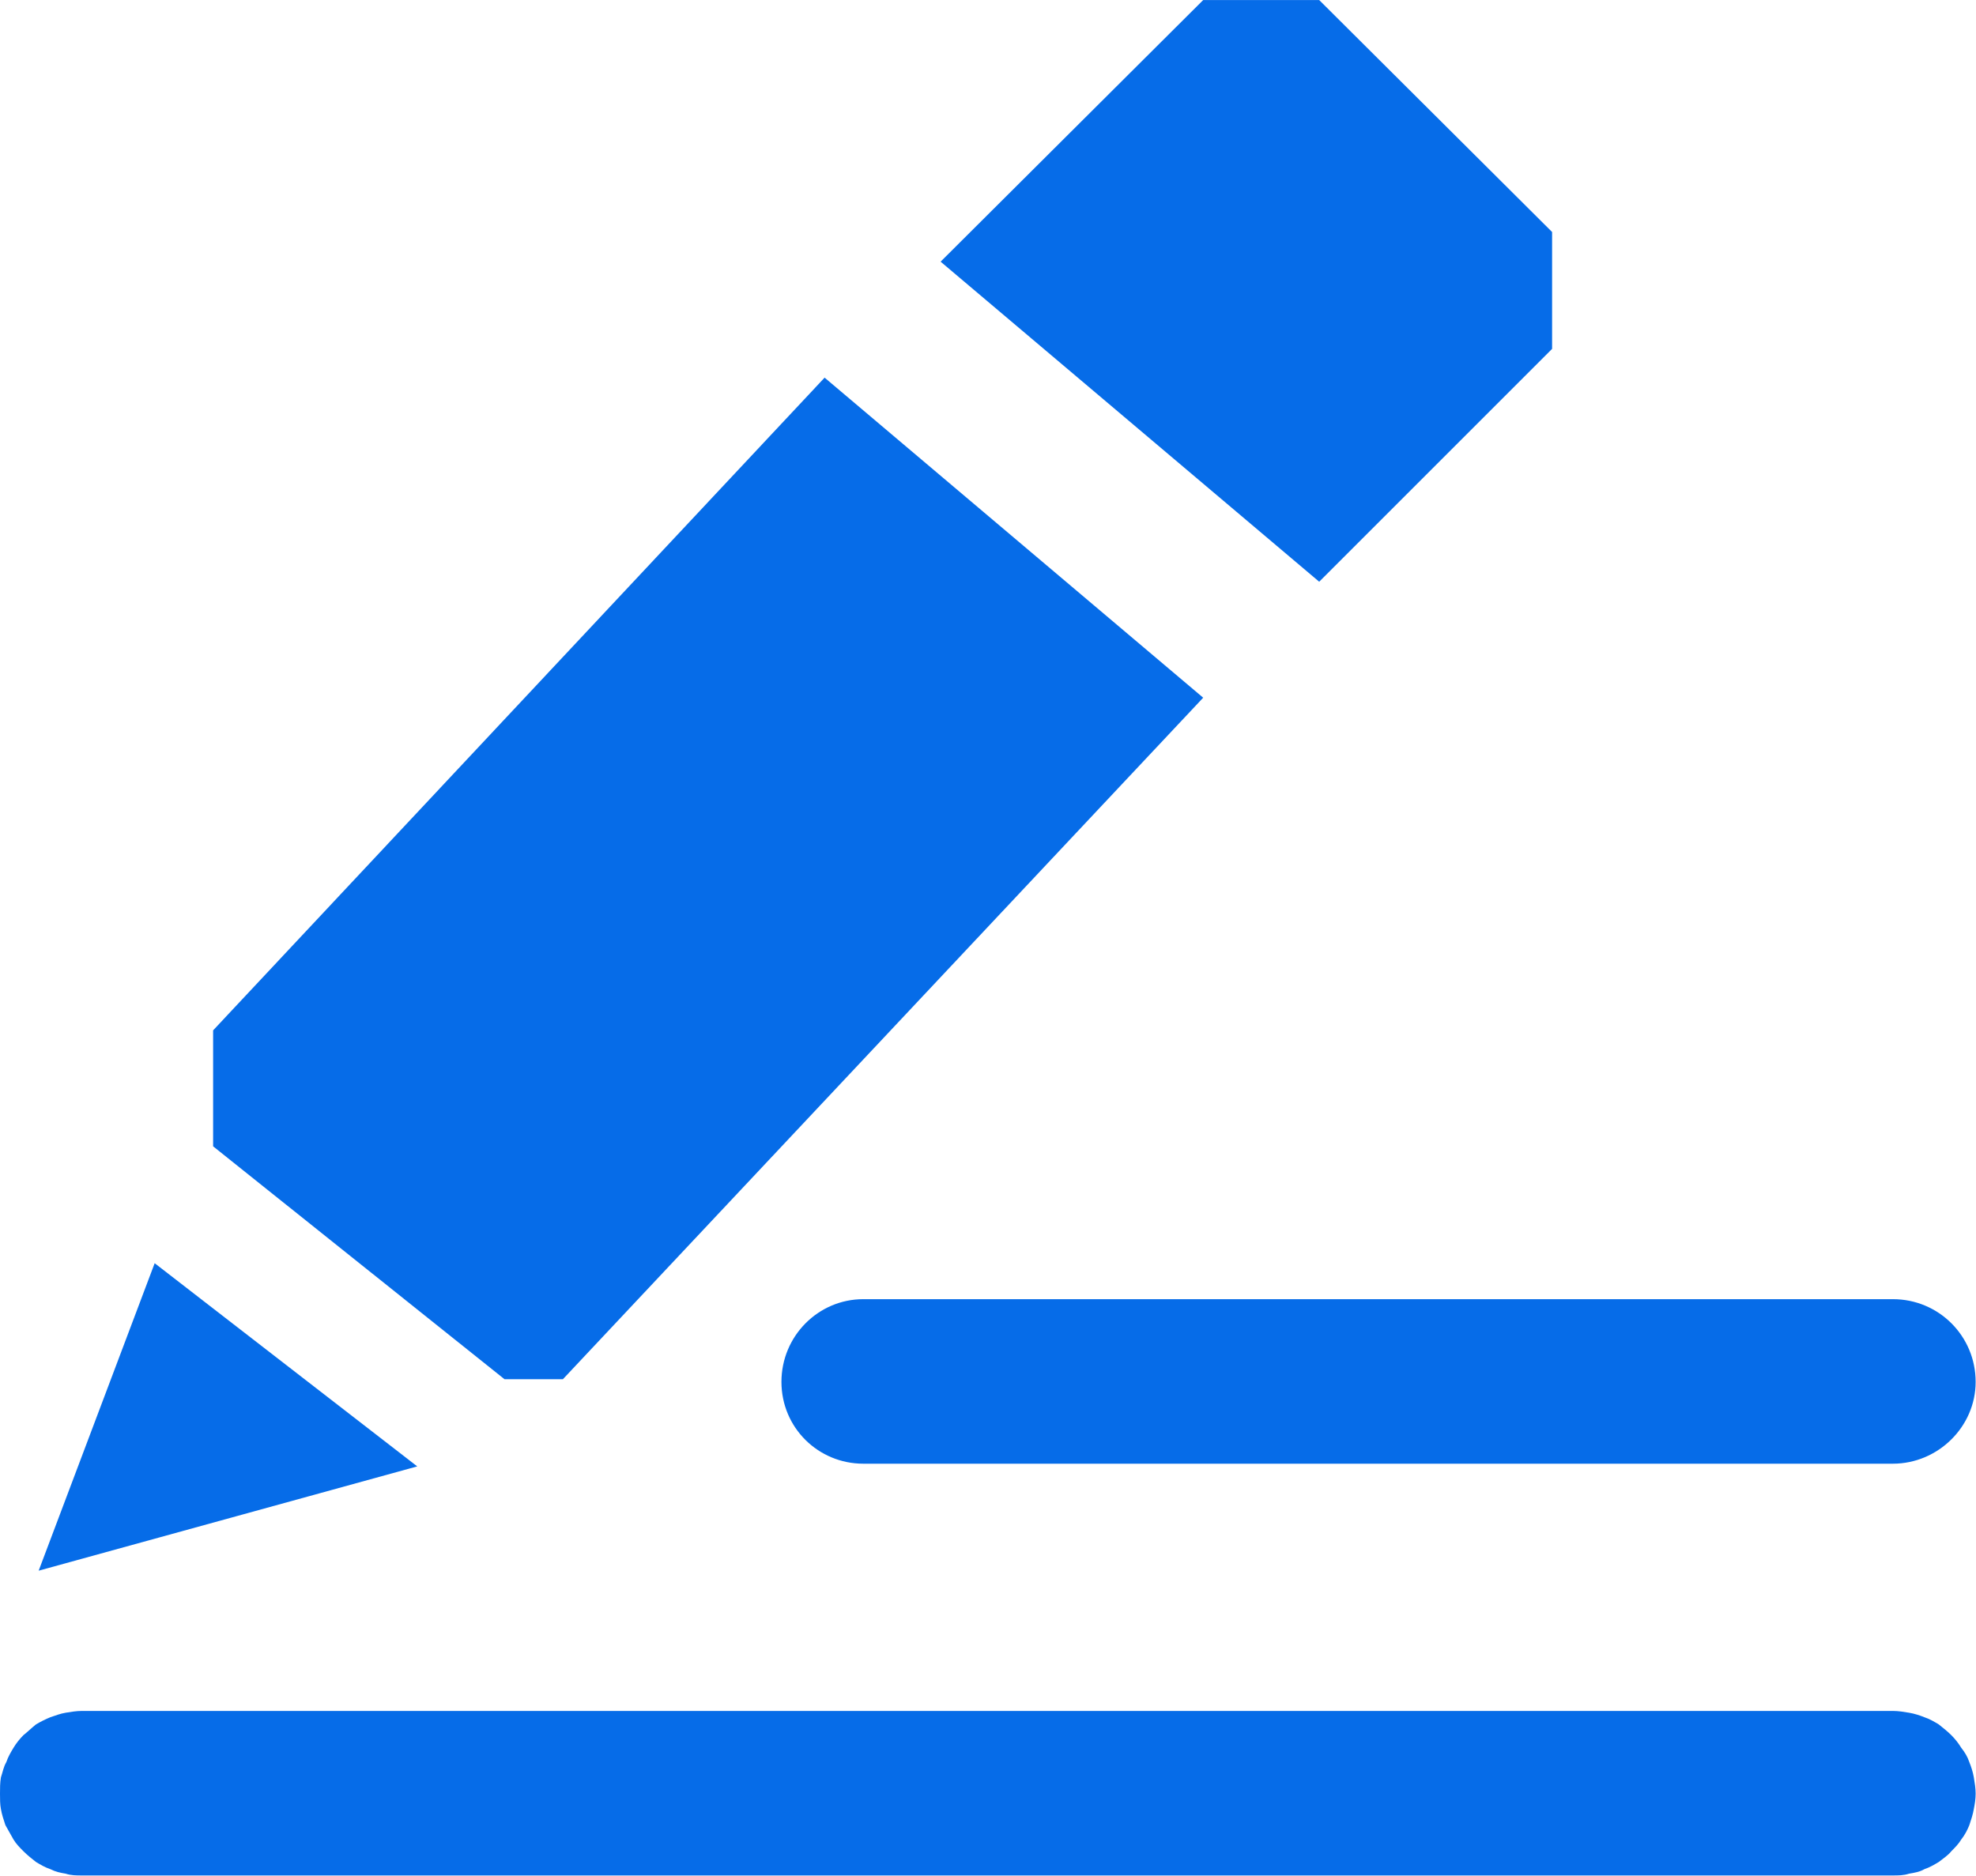 <svg width="21.974" height="20.867" viewBox="0 0 21.974 20.866" fill="none" xmlns="http://www.w3.org/2000/svg" xmlns:xlink="http://www.w3.org/1999/xlink">
	<desc>
			Created with Pixso.
	</desc>
	<defs/>
	<path id="path" d="M14.67 0L17.26 2.58L17.26 3.88L14.67 6.47L10.46 2.91L13.38 0L14.67 0ZM9.17 4.2L13.38 7.76L6.26 15.34L5.61 15.34L2.37 12.75L2.37 11.46L9.17 4.2ZM1.72 14.05L4.64 16.31L0.43 17.47L1.72 14.05ZM8.69 15.37C8.69 14.86 9.1 14.45 9.6 14.45L21.05 14.45C21.56 14.45 21.97 14.86 21.97 15.37C21.97 15.87 21.55 16.28 21.05 16.28L9.6 16.28C9.1 16.28 8.69 15.88 8.69 15.37ZM0 19.95C0 19.89 0 19.83 0.01 19.77C0.03 19.71 0.04 19.65 0.07 19.6C0.09 19.54 0.12 19.49 0.15 19.44C0.18 19.39 0.22 19.34 0.26 19.3C0.31 19.26 0.35 19.22 0.4 19.18C0.45 19.15 0.51 19.12 0.56 19.1C0.62 19.08 0.67 19.06 0.73 19.05C0.79 19.04 0.85 19.03 0.91 19.03L21.05 19.03C21.11 19.03 21.17 19.04 21.23 19.05C21.29 19.06 21.35 19.08 21.4 19.1C21.46 19.12 21.51 19.15 21.56 19.18C21.61 19.22 21.66 19.26 21.7 19.3C21.74 19.34 21.78 19.39 21.81 19.44C21.85 19.49 21.88 19.54 21.9 19.6C21.92 19.65 21.94 19.71 21.95 19.77C21.96 19.83 21.97 19.89 21.97 19.95C21.97 20.01 21.96 20.07 21.95 20.12C21.94 20.18 21.92 20.24 21.9 20.3C21.88 20.35 21.85 20.41 21.81 20.46C21.78 20.51 21.74 20.55 21.7 20.59C21.66 20.64 21.61 20.67 21.56 20.71C21.51 20.74 21.46 20.77 21.4 20.79C21.35 20.82 21.29 20.83 21.23 20.84C21.17 20.86 21.11 20.86 21.05 20.86L0.91 20.86C0.85 20.86 0.79 20.86 0.73 20.84C0.67 20.83 0.62 20.82 0.56 20.79C0.5 20.77 0.45 20.74 0.4 20.71C0.35 20.67 0.31 20.64 0.26 20.59C0.22 20.55 0.18 20.51 0.15 20.46C0.12 20.41 0.09 20.35 0.06 20.3C0.04 20.24 0.02 20.18 0.01 20.12C0 20.07 0 20.01 0 19.95Z" fill="#066ce8" fill-opacity="1" fill-rule="nonzero"/>
</svg>
